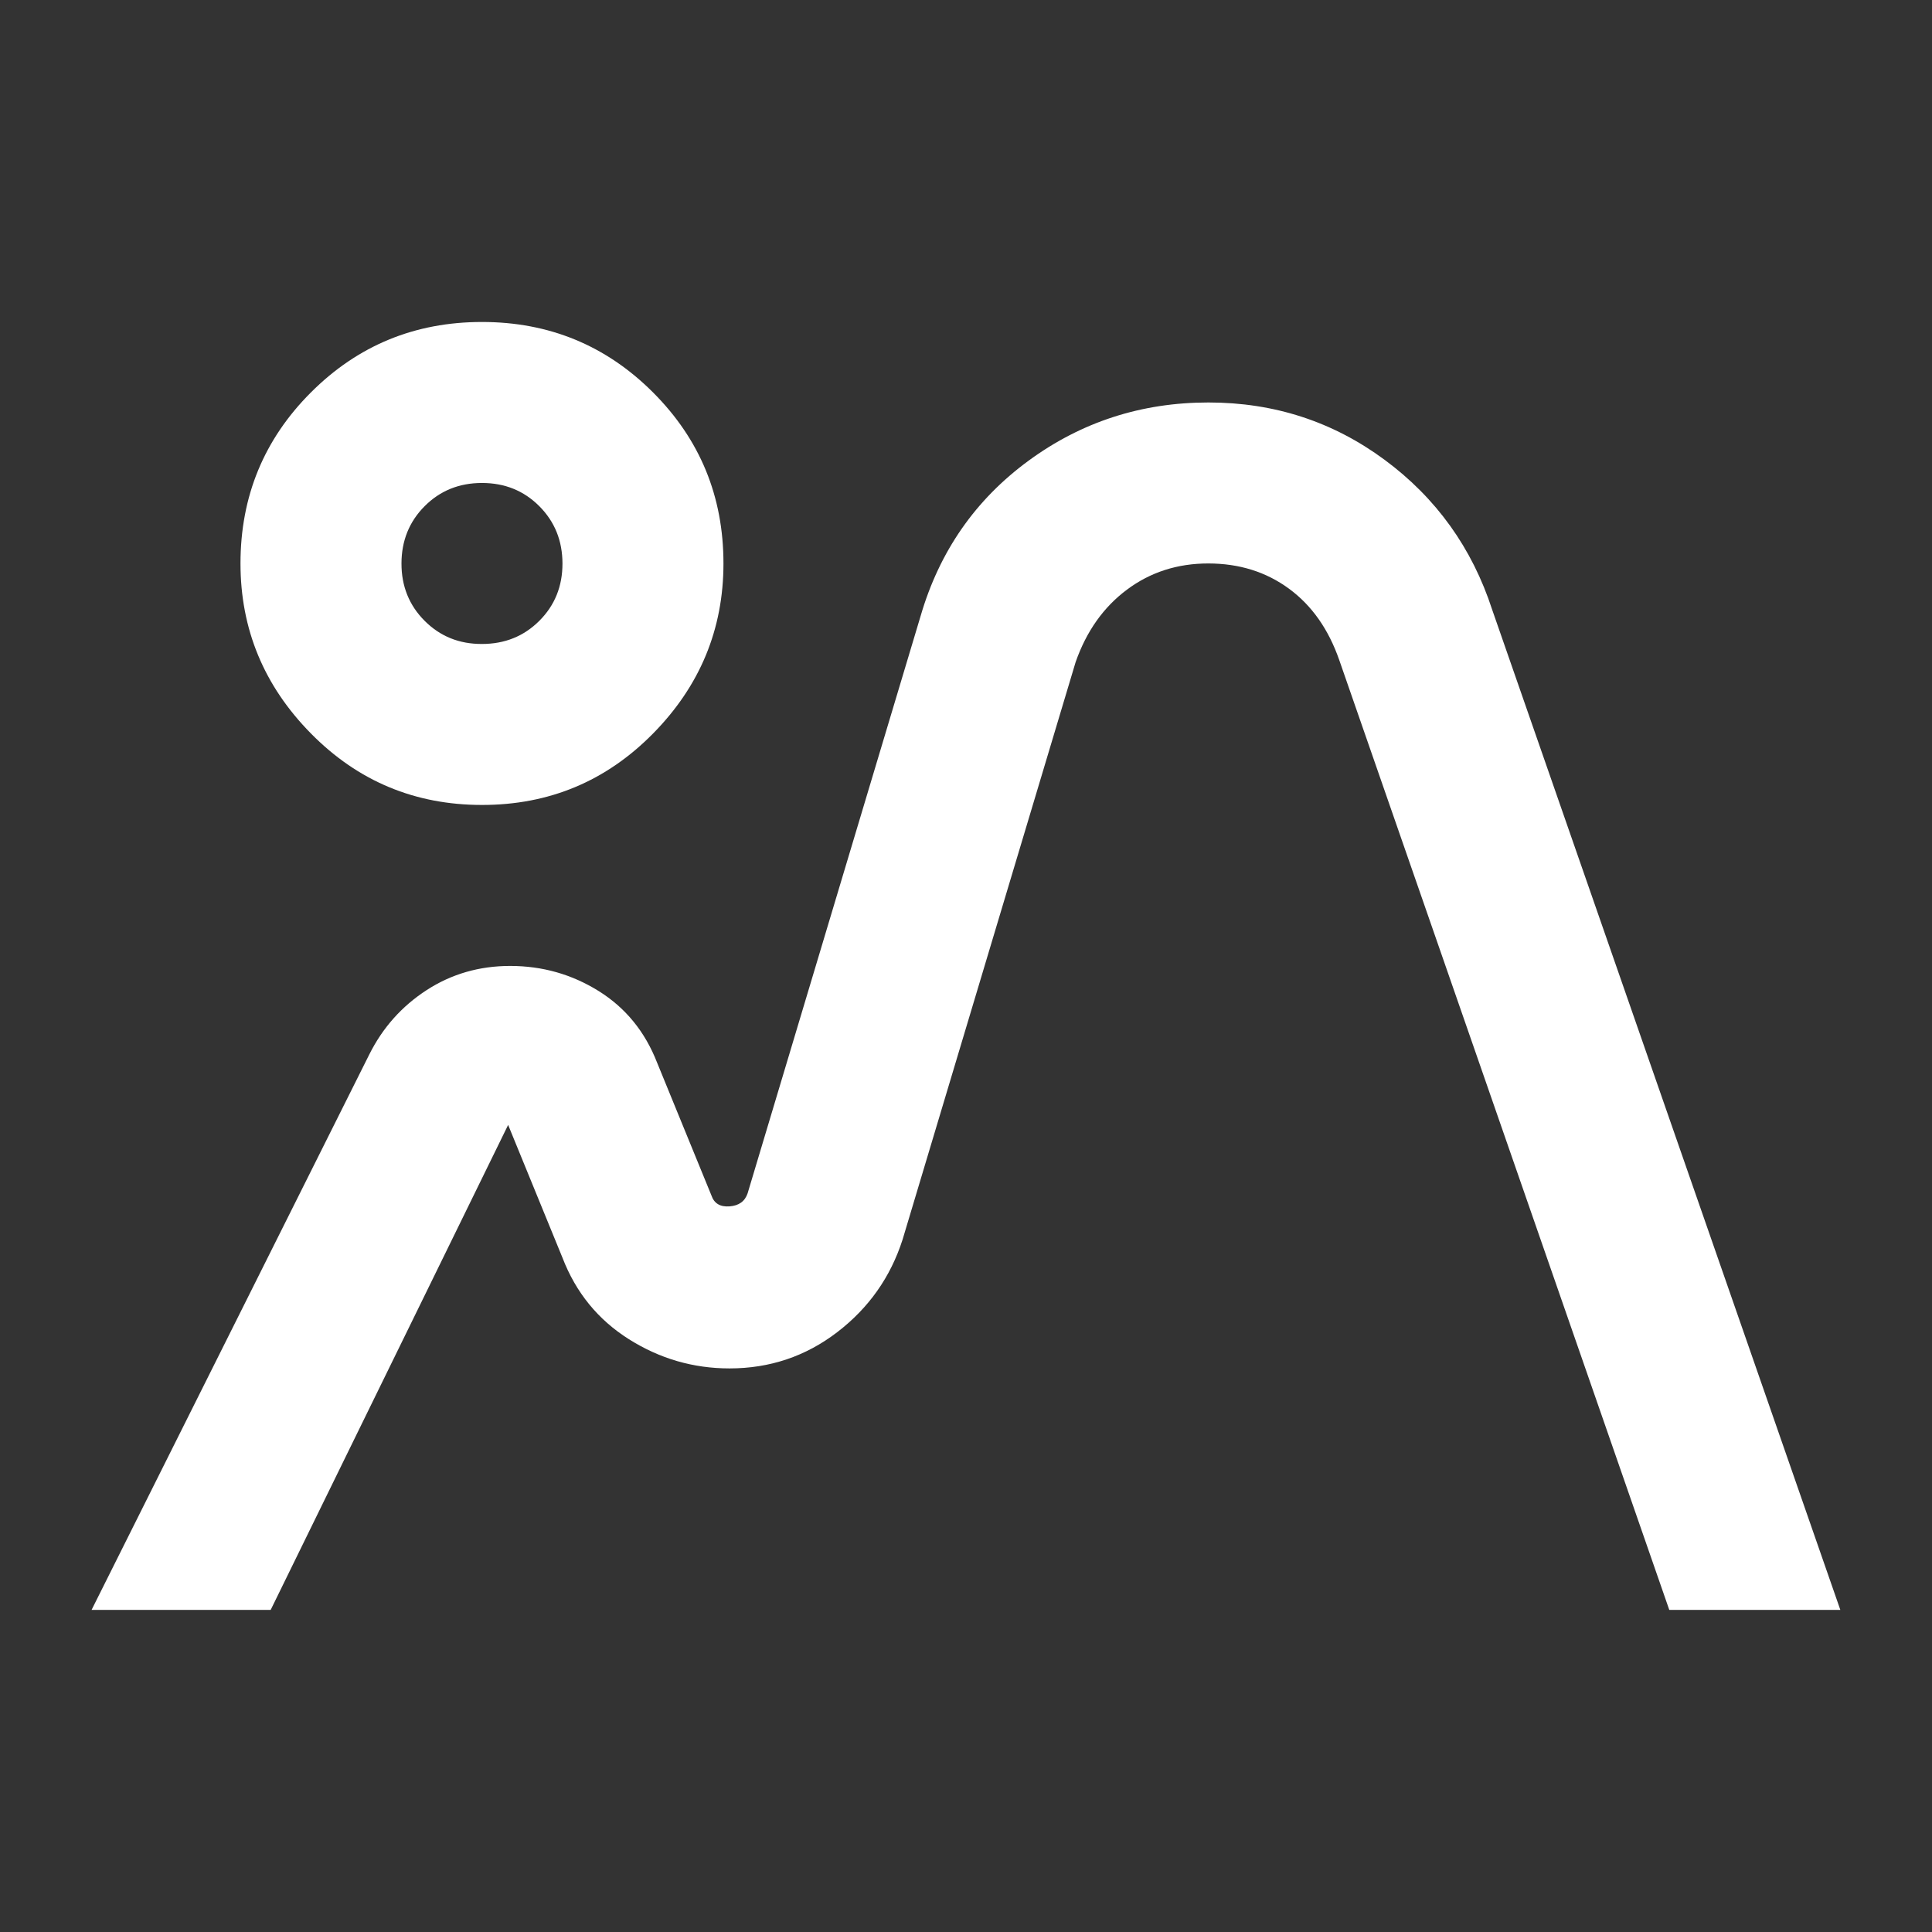 <svg xmlns="http://www.w3.org/2000/svg" xmlns:xlink="http://www.w3.org/1999/xlink" version="1.1" width="48" height="48" viewBox="0,0,256,256"><rect x="0" y="0" width="256" height="256" fill="#333333" stroke="none"/><g fill="#ffffff" fill-rule="nonzero" stroke="none" stroke-width="1" stroke-linecap="butt" stroke-linejoin="miter" stroke-miterlimit="10" stroke-dasharray="" stroke-dashoffset="0" font-family="none" font-weight="none" font-size="none" text-anchor="none" style="mix-blend-mode: normal"><g transform="translate(-0.132,0) scale(5.333,5.333)"><path d="M2.3,40l6.9,-13.8c0.333,-0.667 0.809,-1.2 1.426,-1.6c0.617,-0.4 1.309,-0.6 2.074,-0.6c0.8,0 1.533,0.208 2.2,0.624c0.667,0.416 1.15,1.008 1.45,1.776l1.35,3.3c0.067,0.2 0.217,0.291 0.45,0.274c0.233,-0.017 0.383,-0.125 0.45,-0.324l4.3,-14.35c0.467,-1.6 1.359,-2.883 2.676,-3.85c1.317,-0.967 2.809,-1.45 4.474,-1.45c1.633,0 3.092,0.475 4.376,1.424c1.284,0.949 2.175,2.191 2.674,3.726l8.65,24.85h-4.25l-8.2,-23.6c-0.267,-0.767 -0.683,-1.358 -1.25,-1.774c-0.567,-0.416 -1.233,-0.625 -2,-0.626c-0.767,-0.001 -1.441,0.215 -2.024,0.65c-0.583,0.435 -1.008,1.035 -1.276,1.8l-4.3,14.35c-0.3,0.933 -0.841,1.7 -1.624,2.3c-0.783,0.6 -1.675,0.9 -2.676,0.9c-0.9,0 -1.733,-0.242 -2.5,-0.726c-0.767,-0.484 -1.317,-1.159 -1.65,-2.024l-1.35,-3.3l-5.9,12.05zM12,20c-1.667,0 -3.083,-0.592 -4.25,-1.776c-1.167,-1.184 -1.75,-2.592 -1.75,-4.224c0,-1.667 0.583,-3.083 1.75,-4.25c1.167,-1.167 2.583,-1.75 4.25,-1.75c1.667,0 3.083,0.583 4.25,1.75c1.167,1.167 1.75,2.583 1.75,4.25c0,1.633 -0.583,3.042 -1.75,4.226c-1.167,1.184 -2.583,1.775 -4.25,1.774zM12,16c0.567,0 1.042,-0.192 1.426,-0.576c0.384,-0.384 0.575,-0.859 0.574,-1.424c-0.001,-0.565 -0.193,-1.04 -0.576,-1.424c-0.383,-0.384 -0.857,-0.576 -1.424,-0.576c-0.567,0 -1.041,0.192 -1.424,0.576c-0.383,0.384 -0.575,0.859 -0.576,1.424c-0.001,0.565 0.191,1.041 0.576,1.426c0.385,0.385 0.86,0.577 1.424,0.574z"></path></g></g></svg>
